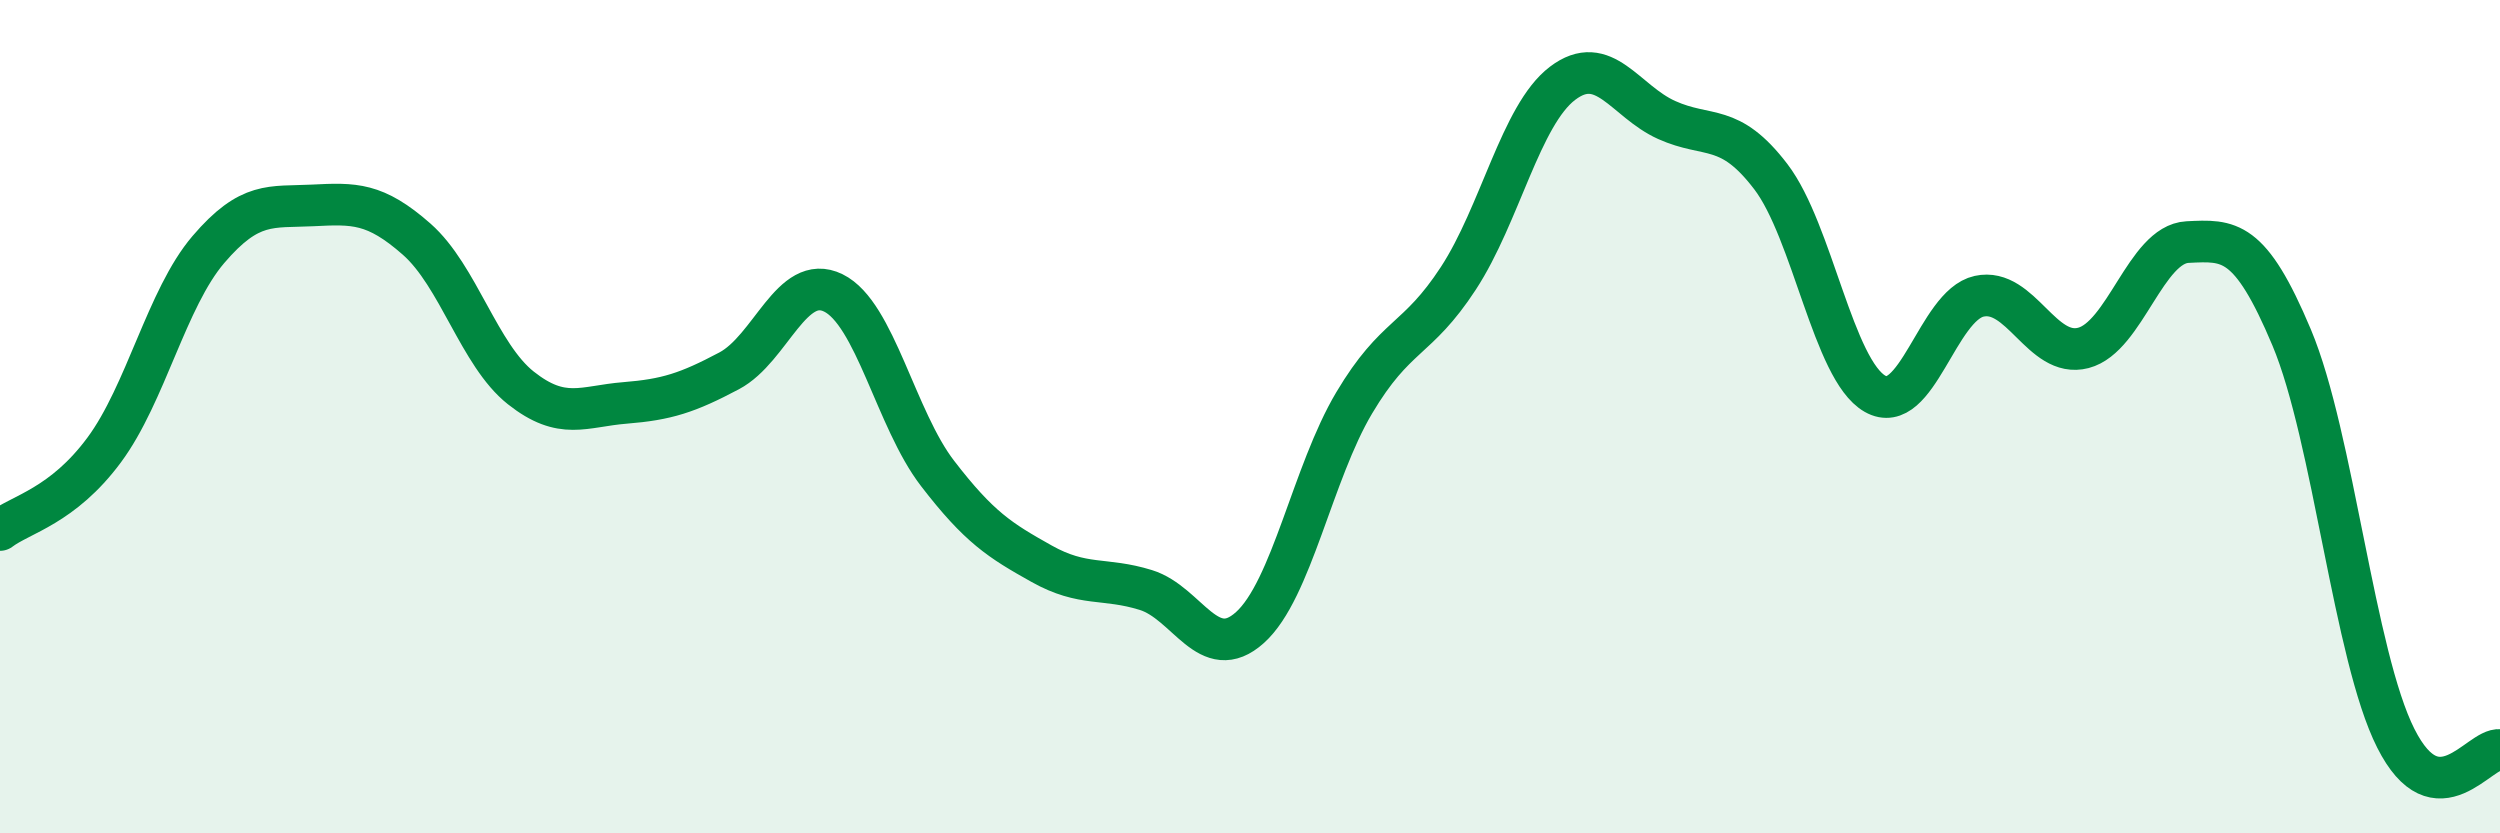 
    <svg width="60" height="20" viewBox="0 0 60 20" xmlns="http://www.w3.org/2000/svg">
      <path
        d="M 0,12.72 C 0.5,12.34 1.5,12.15 2.5,10.8 C 3.5,9.45 4,7.16 5,5.99 C 6,4.82 6.5,4.98 7.5,4.93 C 8.5,4.88 9,4.86 10,5.74 C 11,6.62 11.5,8.52 12.5,9.31 C 13.5,10.1 14,9.75 15,9.67 C 16,9.59 16.5,9.43 17.5,8.9 C 18.5,8.37 19,6.54 20,7.03 C 21,7.52 21.5,10.06 22.5,11.36 C 23.5,12.66 24,12.97 25,13.53 C 26,14.09 26.5,13.85 27.5,14.16 C 28.5,14.47 29,15.96 30,15.06 C 31,14.16 31.5,11.35 32.5,9.67 C 33.5,7.99 34,8.21 35,6.68 C 36,5.15 36.5,2.76 37.5,2 C 38.5,1.24 39,2.43 40,2.88 C 41,3.33 41.5,2.93 42.5,4.24 C 43.5,5.55 44,8.88 45,9.45 C 46,10.02 46.5,7.33 47.5,7.11 C 48.5,6.89 49,8.61 50,8.35 C 51,8.09 51.5,5.86 52.5,5.81 C 53.5,5.76 54,5.72 55,8.1 C 56,10.48 56.5,15.74 57.5,17.72 C 58.5,19.7 59.5,17.94 60,18L60 20L0 20Z"
        fill="#008740"
        opacity="0.1"
        stroke-linecap="round"
        stroke-linejoin="round"
      />
      <path
        d="M 0,12.72 C 0.5,12.34 1.5,12.15 2.5,10.8 C 3.5,9.45 4,7.16 5,5.99 C 6,4.82 6.5,4.98 7.5,4.93 C 8.5,4.88 9,4.86 10,5.74 C 11,6.62 11.5,8.52 12.5,9.31 C 13.5,10.1 14,9.75 15,9.67 C 16,9.59 16.5,9.43 17.5,8.9 C 18.5,8.37 19,6.54 20,7.03 C 21,7.52 21.5,10.06 22.5,11.36 C 23.5,12.66 24,12.97 25,13.53 C 26,14.09 26.5,13.85 27.5,14.16 C 28.5,14.47 29,15.96 30,15.06 C 31,14.16 31.5,11.35 32.5,9.67 C 33.5,7.99 34,8.21 35,6.68 C 36,5.15 36.5,2.76 37.5,2 C 38.5,1.24 39,2.43 40,2.88 C 41,3.33 41.5,2.93 42.5,4.24 C 43.5,5.55 44,8.88 45,9.45 C 46,10.02 46.5,7.33 47.5,7.11 C 48.5,6.89 49,8.61 50,8.35 C 51,8.09 51.5,5.86 52.5,5.81 C 53.5,5.76 54,5.72 55,8.1 C 56,10.48 56.5,15.74 57.5,17.72 C 58.5,19.7 59.5,17.94 60,18"
        stroke="#008740"
        stroke-width="1"
        fill="none"
        stroke-linecap="round"
        stroke-linejoin="round"
      />
    </svg>
  